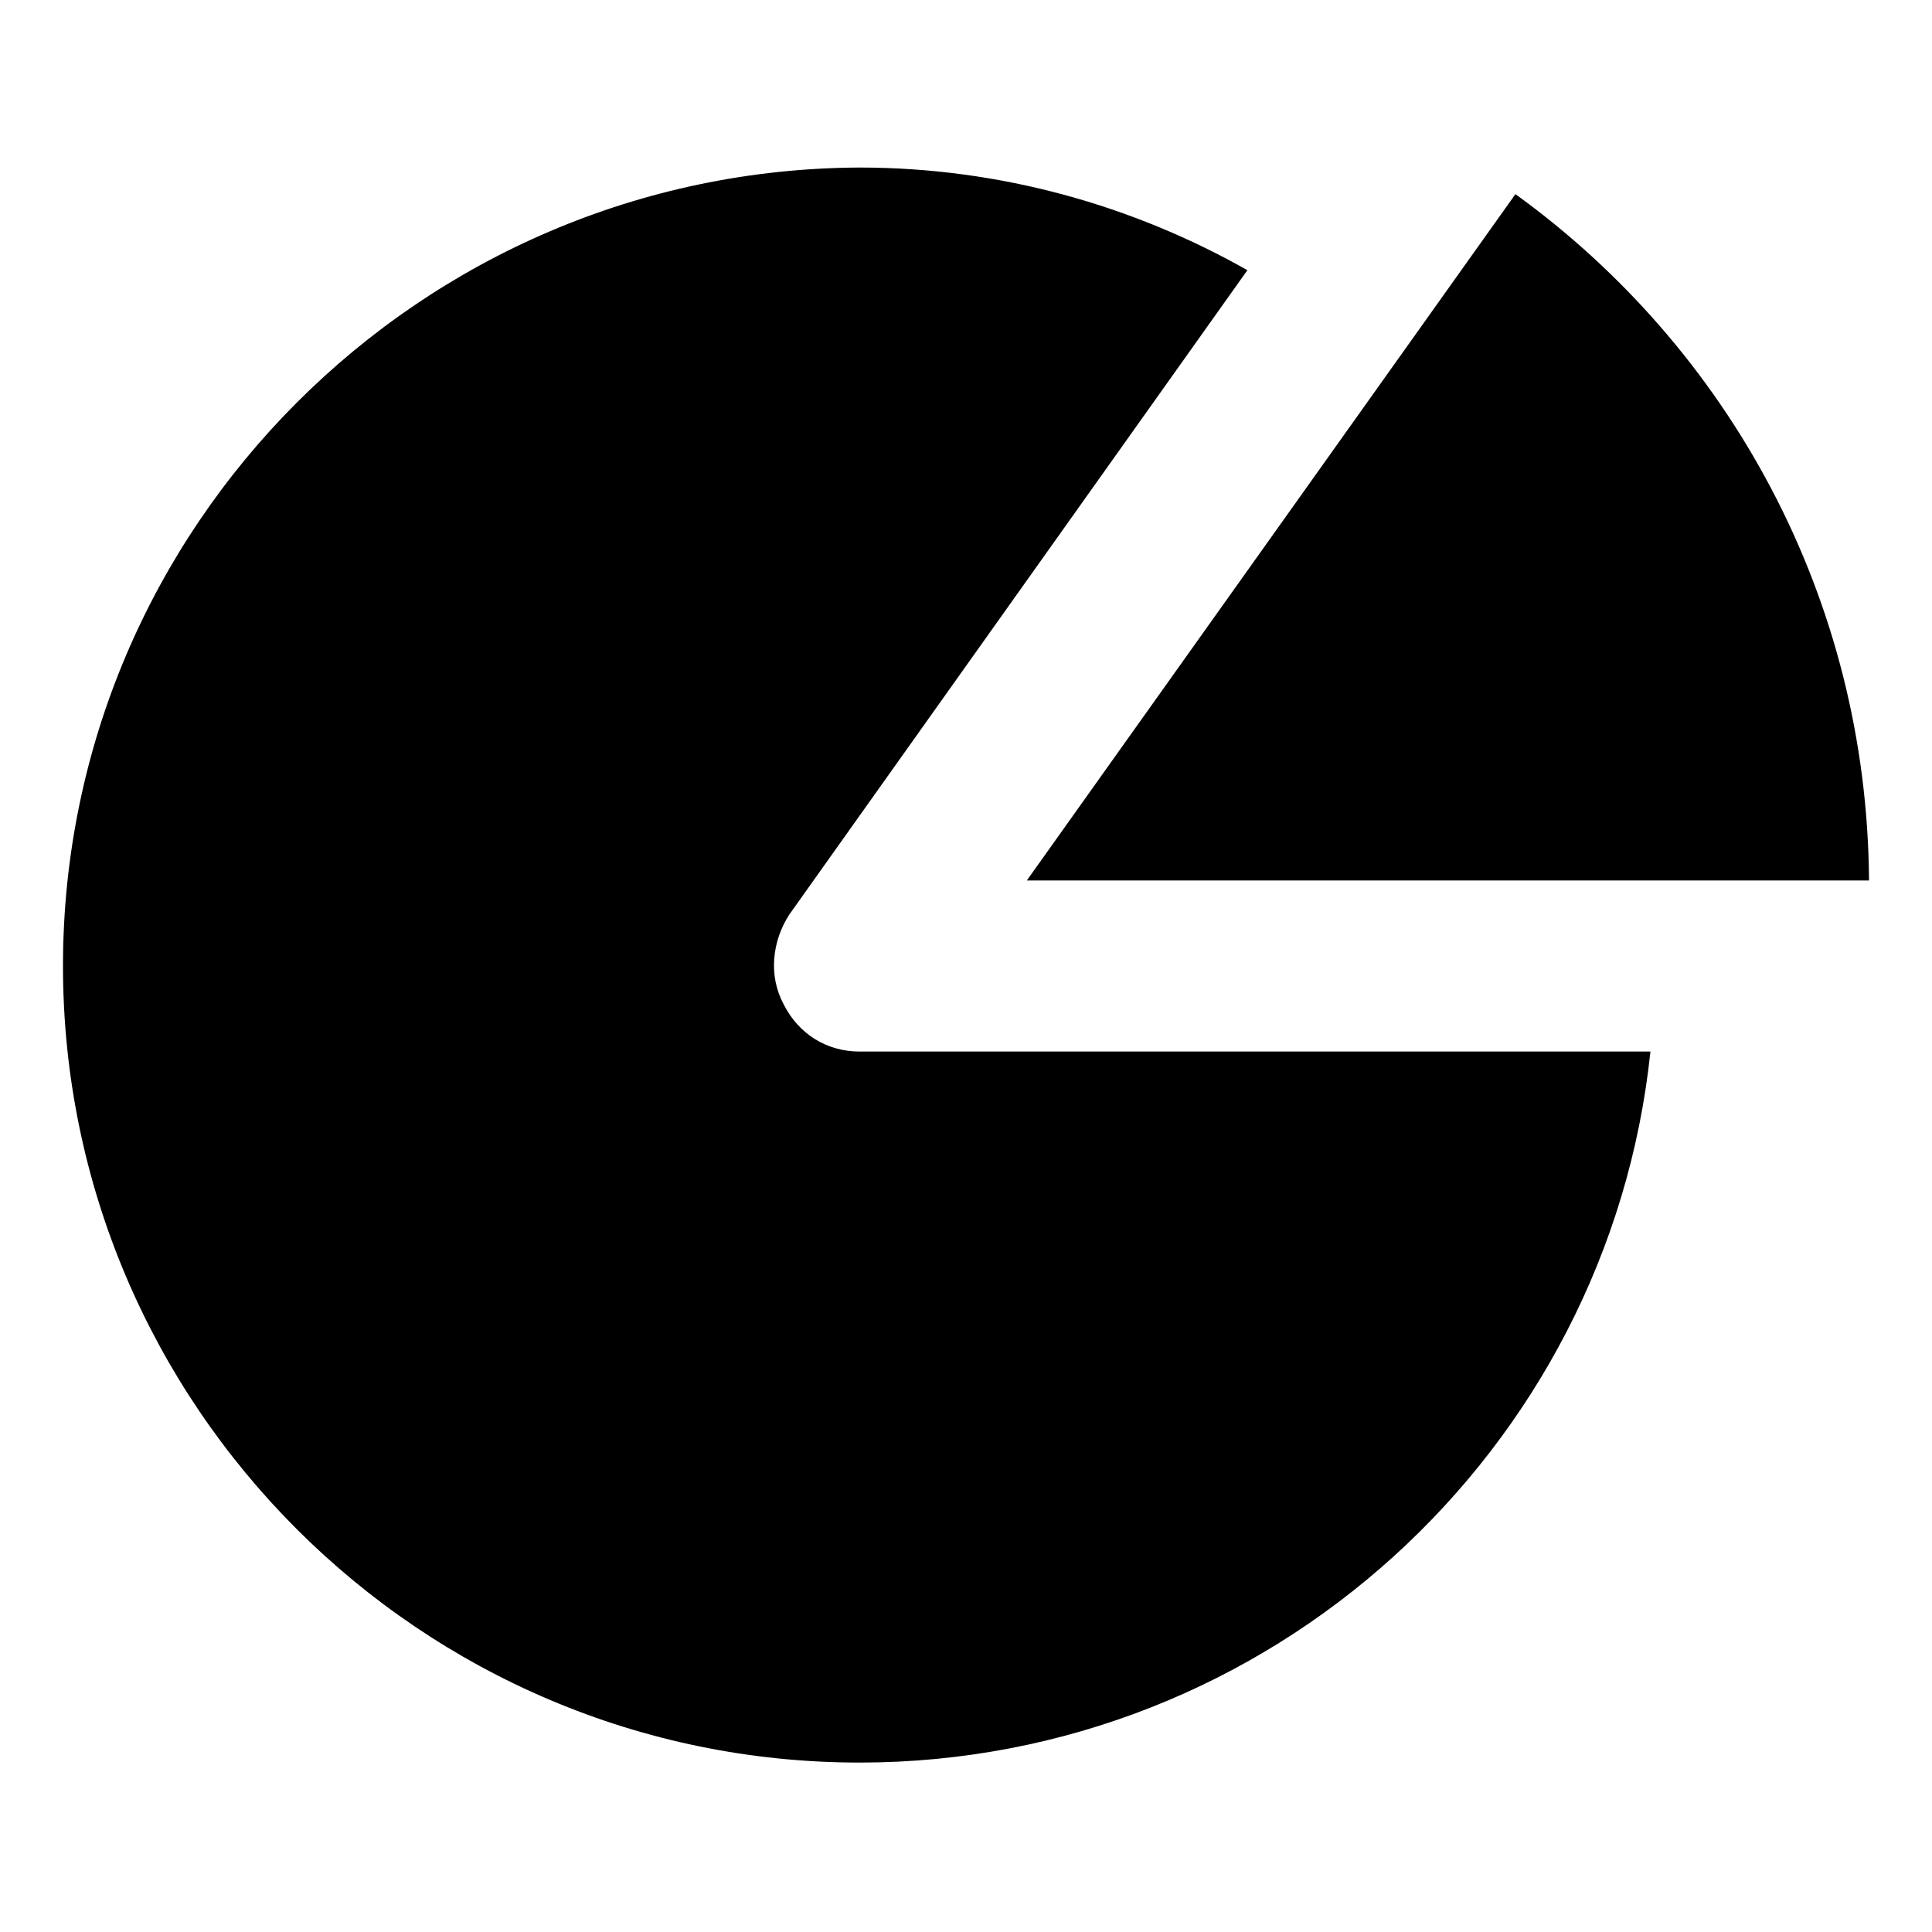 <?xml version="1.0" encoding="UTF-8"?>
<!-- Uploaded to: ICON Repo, www.svgrepo.com, Generator: ICON Repo Mixer Tools -->
<svg fill="#000000" width="800px" height="800px" version="1.1" viewBox="144 144 512 512" xmlns="http://www.w3.org/2000/svg">
 <g>
  <path d="m416.12 377.33h223.19c-0.504-75.066-37.281-141.07-93.707-181.88z"/>
  <path d="m371.79 422.67c-8.566 0-16.121-4.535-20.152-12.594-4.031-7.559-3.023-16.625 1.512-23.68l121.42-170.79c-30.23-17.129-65.496-27.207-102.78-27.207-116.38 0.504-211.1 95.219-211.1 211.6 0 116.38 94.715 211.1 211.1 211.1 108.82-0.004 198.5-82.629 209.59-188.43z"/>
 </g>
</svg>